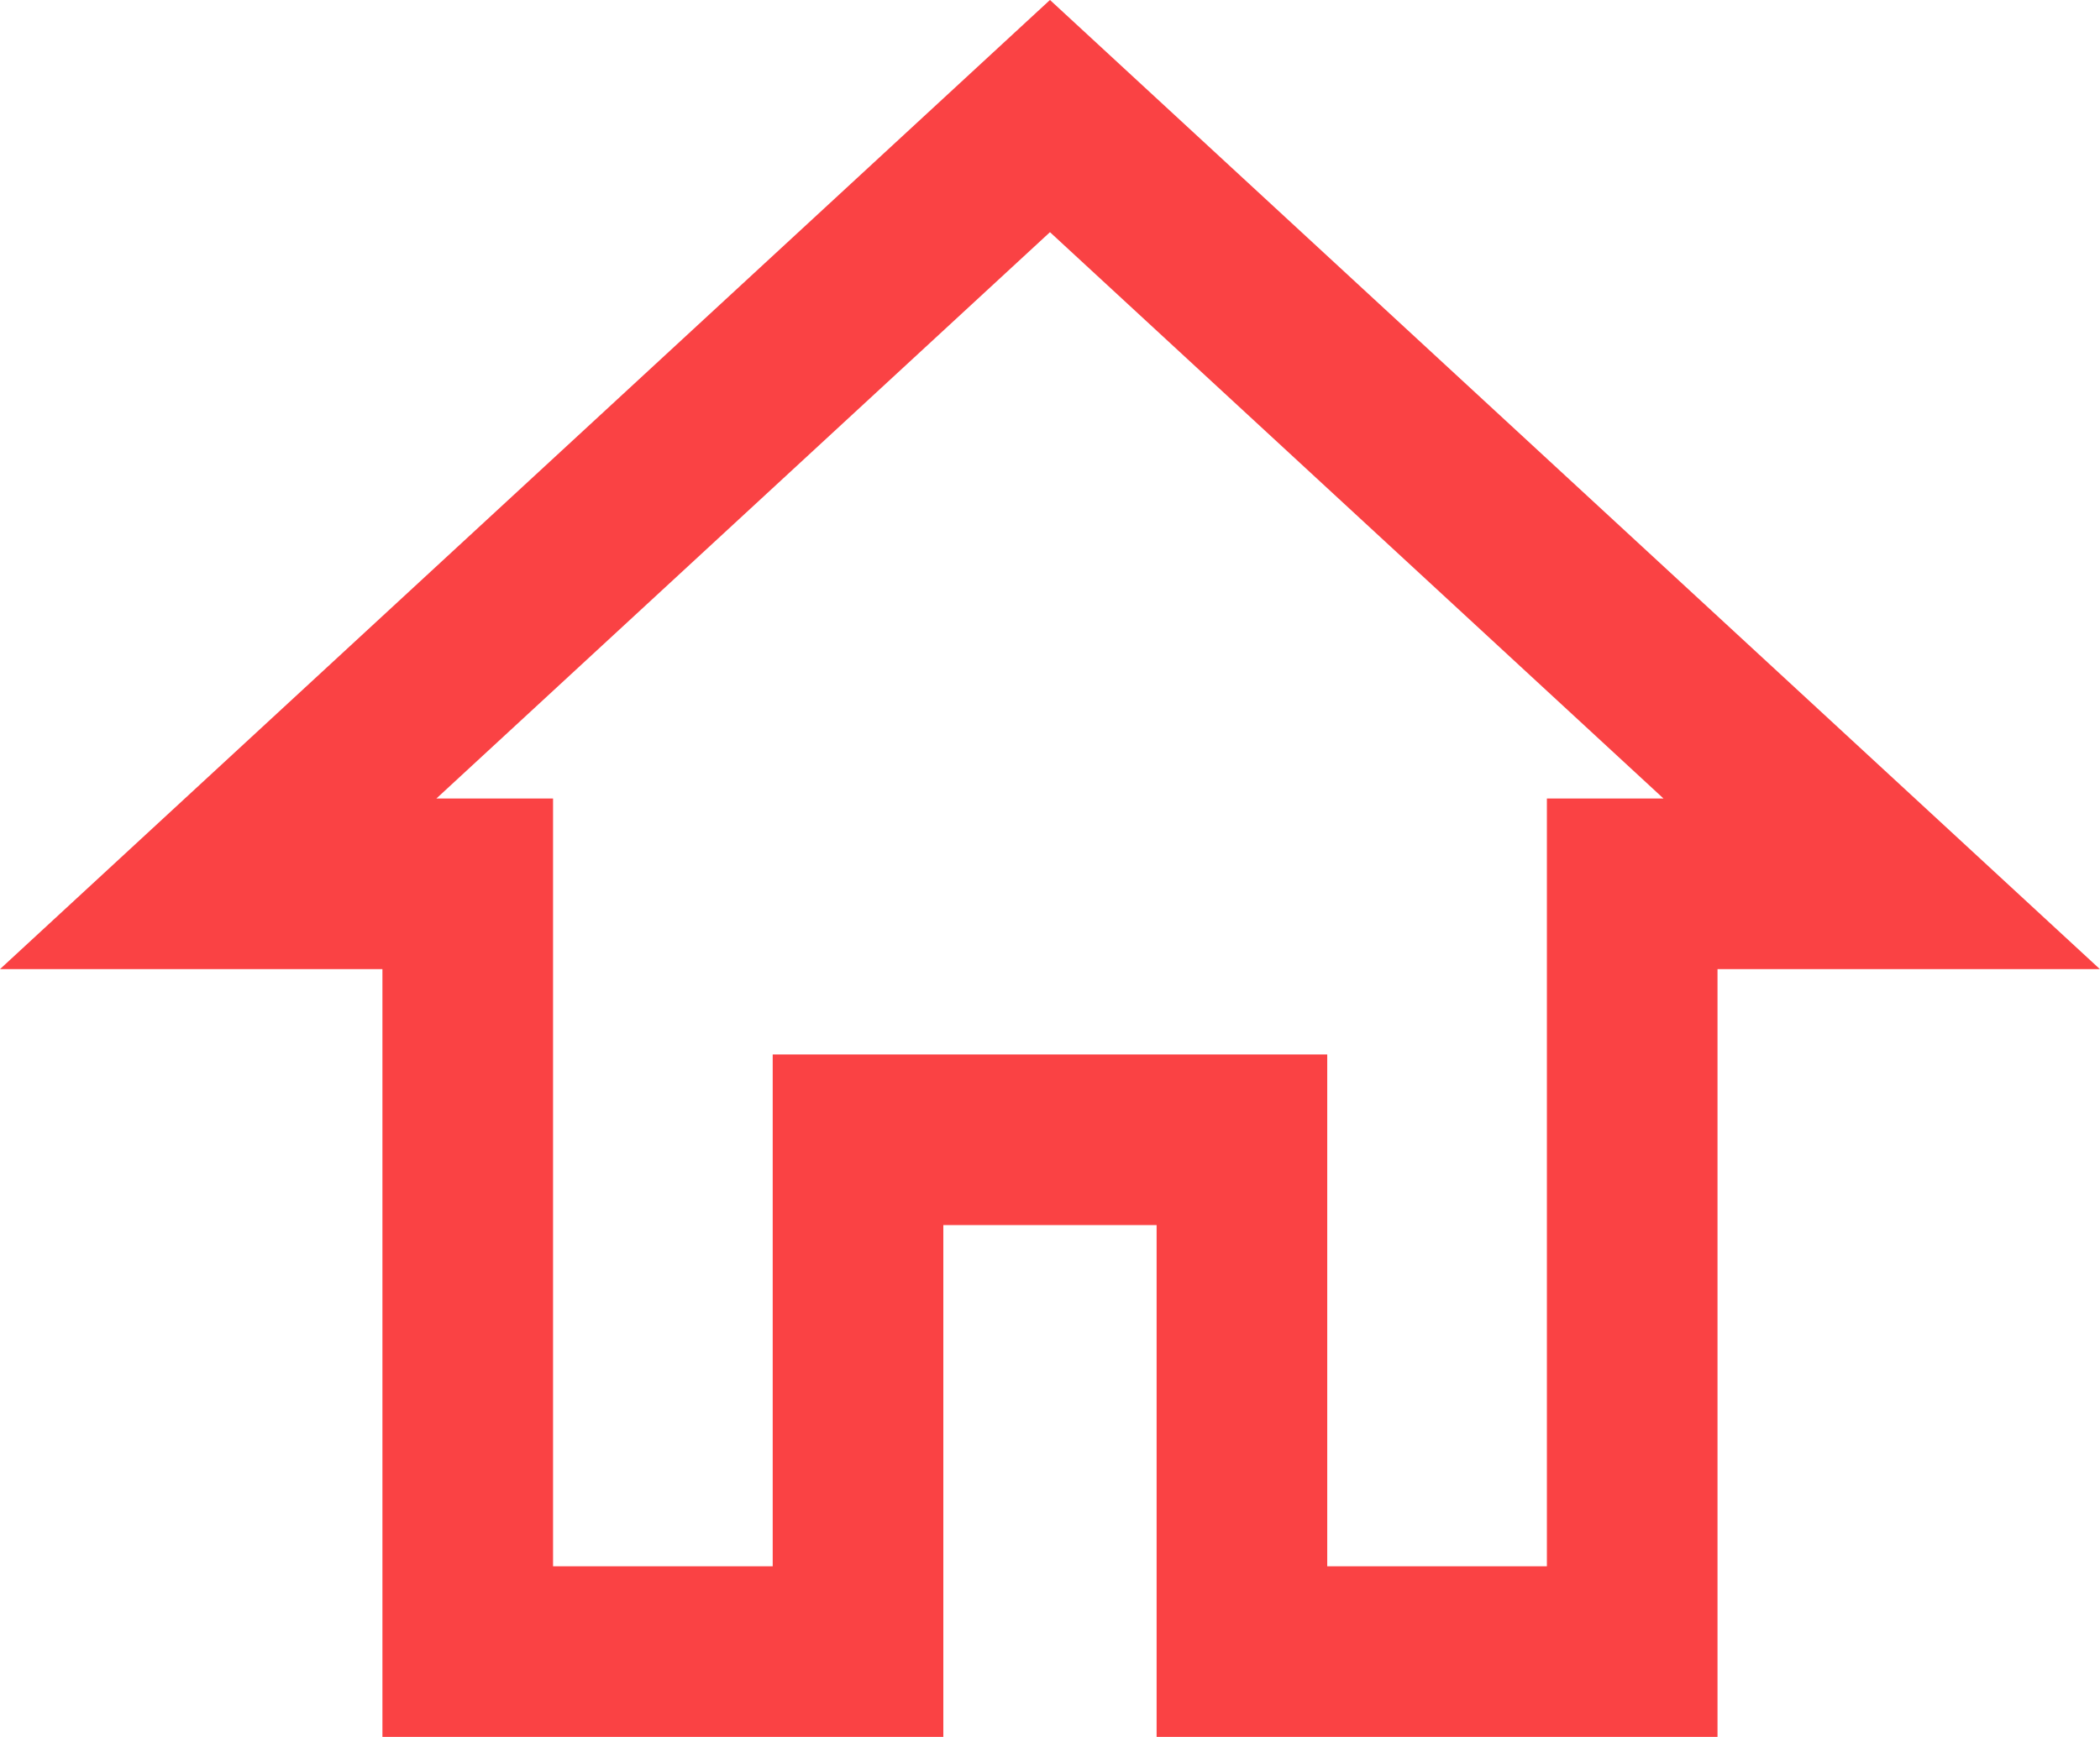 <svg xmlns="http://www.w3.org/2000/svg" width="36.923" height="30.541" viewBox="0 0 36.923 30.541"><path d="M14.625,31.5v-9h6.75v9h6.862V18h4.387L18,4.5,3.375,18H7.763V31.5Z" transform="translate(0.461 -2.459)" fill="none" stroke="#fa4244" stroke-width="3"/></svg>